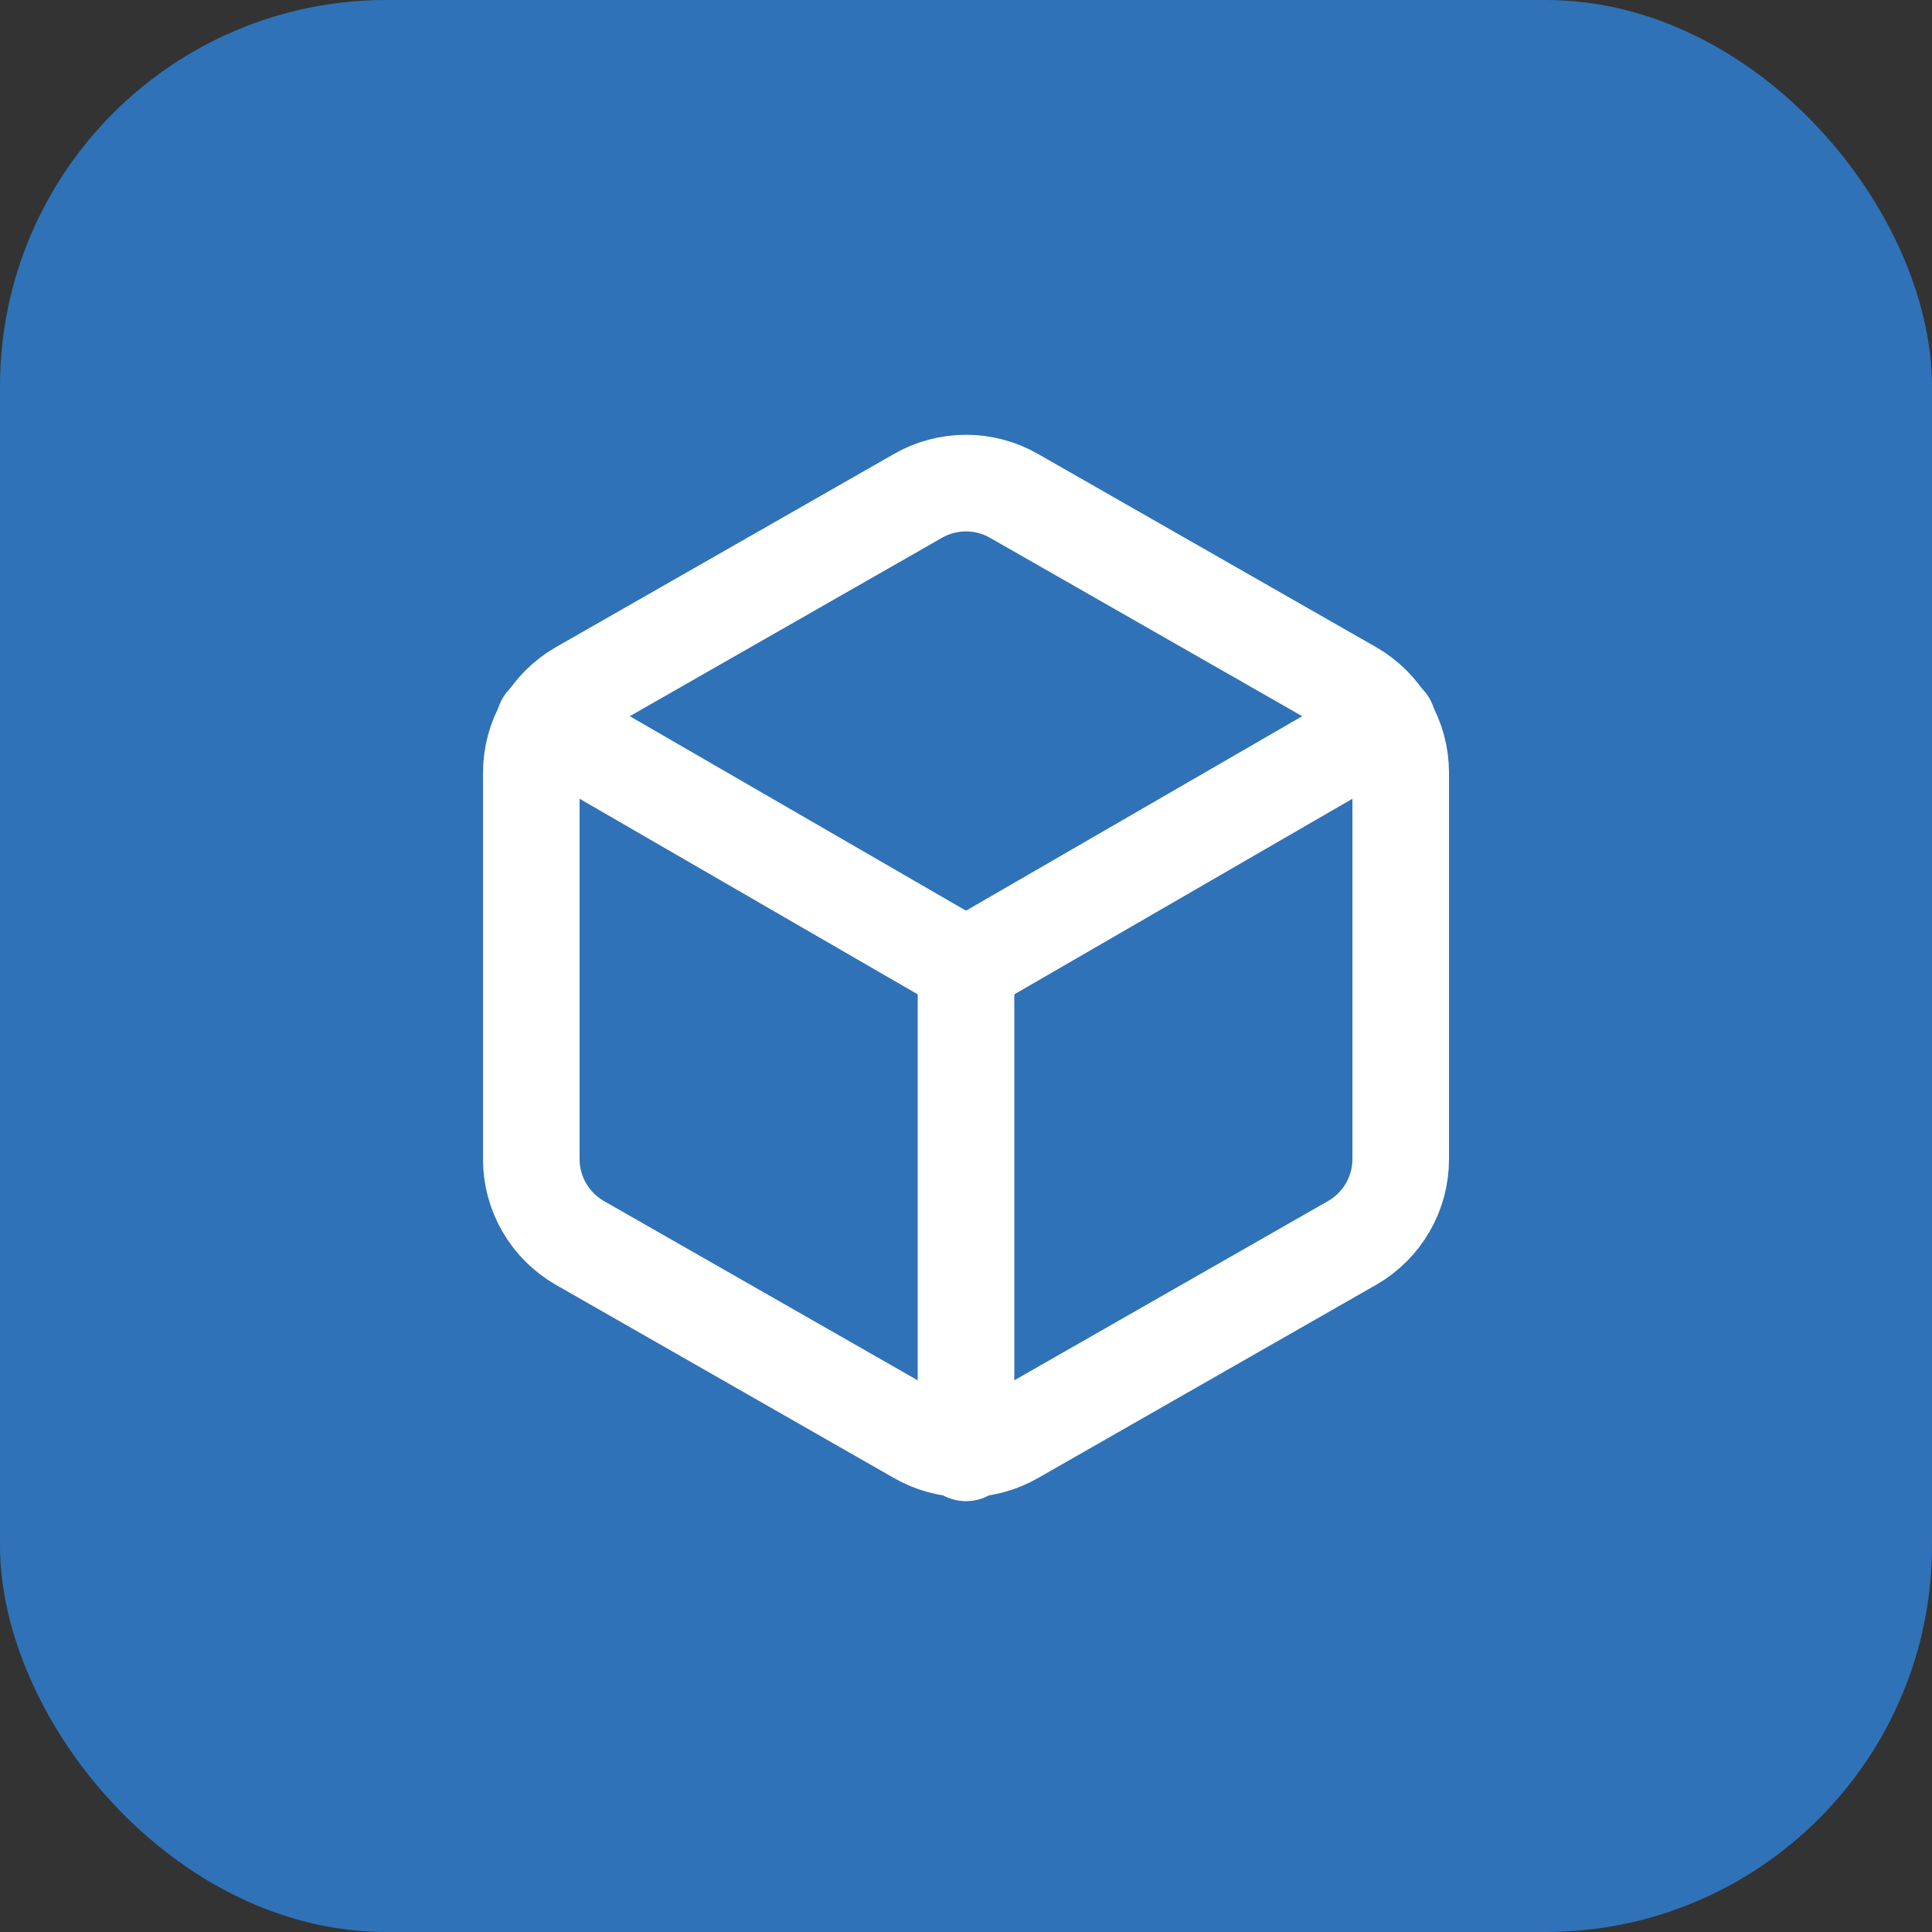 <svg width="20" height="20" viewBox="0 0 20 20" fill="none" xmlns="http://www.w3.org/2000/svg">
<rect x="0" y="0" width="20" height="20" fill="#333333" stroke="none"/>
<rect width="20" height="20" rx="4" fill="#2F72B7"/>
<path d="M14.5 12V8C14.5 7.825 14.454 7.652 14.366 7.501C14.278 7.349 14.152 7.223 14 7.135L10.5 5.135C10.348 5.047 10.175 5.001 10 5.001C9.824 5.001 9.652 5.047 9.5 5.135L6 7.135C5.848 7.223 5.722 7.349 5.634 7.501C5.546 7.652 5.5 7.825 5.5 8V12C5.5 12.175 5.546 12.348 5.634 12.499C5.722 12.651 5.848 12.777 6 12.865L9.5 14.865C9.652 14.953 9.824 14.999 10 14.999C10.175 14.999 10.348 14.953 10.5 14.865L14 12.865C14.152 12.777 14.278 12.651 14.366 12.499C14.454 12.348 14.5 12.175 14.5 12Z" stroke="white" stroke-linecap="round" stroke-linejoin="round"/>
<path d="M5.635 7.48L10 10.005L14.365 7.48" stroke="white" stroke-linecap="round" stroke-linejoin="round"/>
<path d="M10 15.04V10" stroke="white" stroke-linecap="round" stroke-linejoin="round"/>
</svg>
